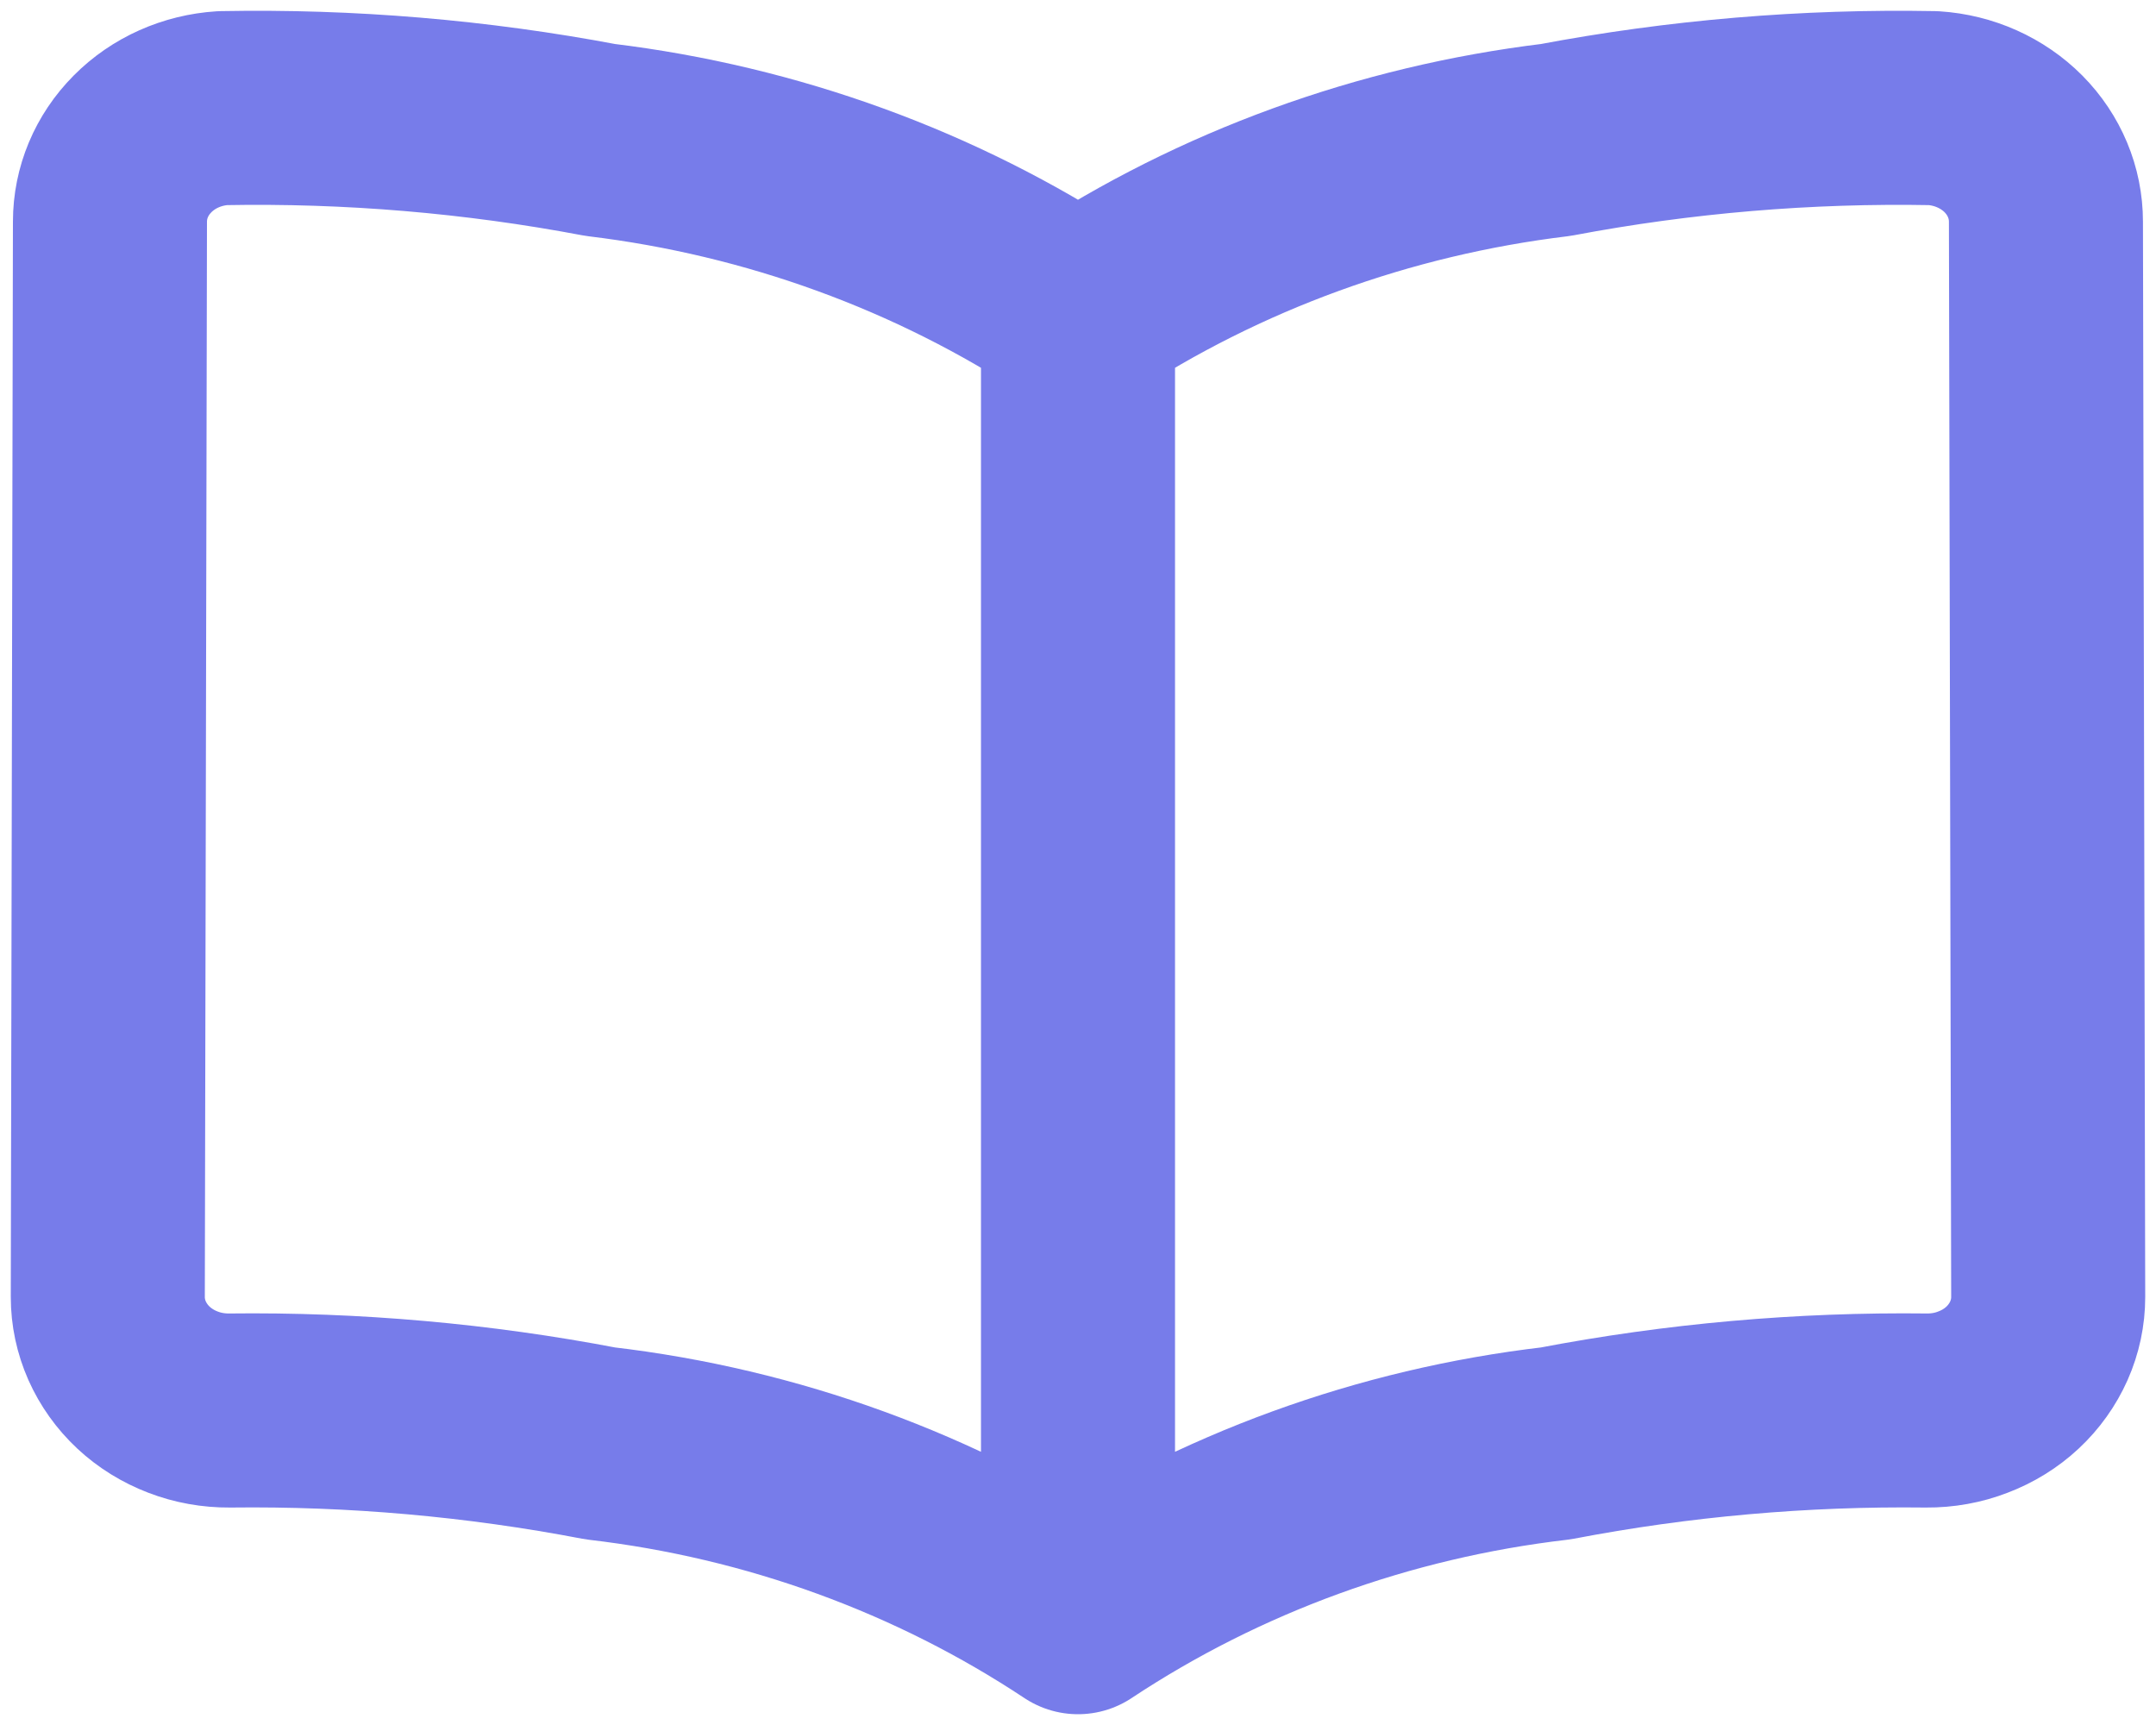 <svg width="20" height="16" viewBox="0 0 20 16" fill="none" xmlns="http://www.w3.org/2000/svg">
<path d="M10 15C8.686 14.129 7.164 13.574 5.568 13.388C4.436 13.171 3.283 13.069 2.129 13.083C1.981 13.084 1.834 13.058 1.697 13.005C1.561 12.953 1.436 12.876 1.331 12.778C1.226 12.68 1.143 12.563 1.086 12.435C1.029 12.306 1 12.169 1 12.03L1.02 2.056C1.02 1.788 1.127 1.531 1.322 1.335C1.516 1.139 1.782 1.021 2.065 1.003C3.241 0.981 4.415 1.08 5.568 1.298C7.162 1.491 8.683 2.045 10 2.911M10 15V2.911M10 15C11.315 14.129 12.836 13.574 14.432 13.388C15.564 13.171 16.717 13.069 17.871 13.083C18.019 13.084 18.166 13.058 18.302 13.005C18.439 12.953 18.564 12.876 18.669 12.778C18.774 12.68 18.857 12.563 18.914 12.435C18.971 12.306 19 12.169 19 12.03L18.979 2.056C18.979 1.788 18.872 1.531 18.678 1.335C18.484 1.14 18.218 1.021 17.935 1.003C16.759 0.981 15.585 1.08 14.432 1.298C12.838 1.491 11.317 2.045 10 2.911" stroke="#777CEA" stroke-width="1.8" stroke-linecap="round" stroke-linejoin="round"/>
</svg>